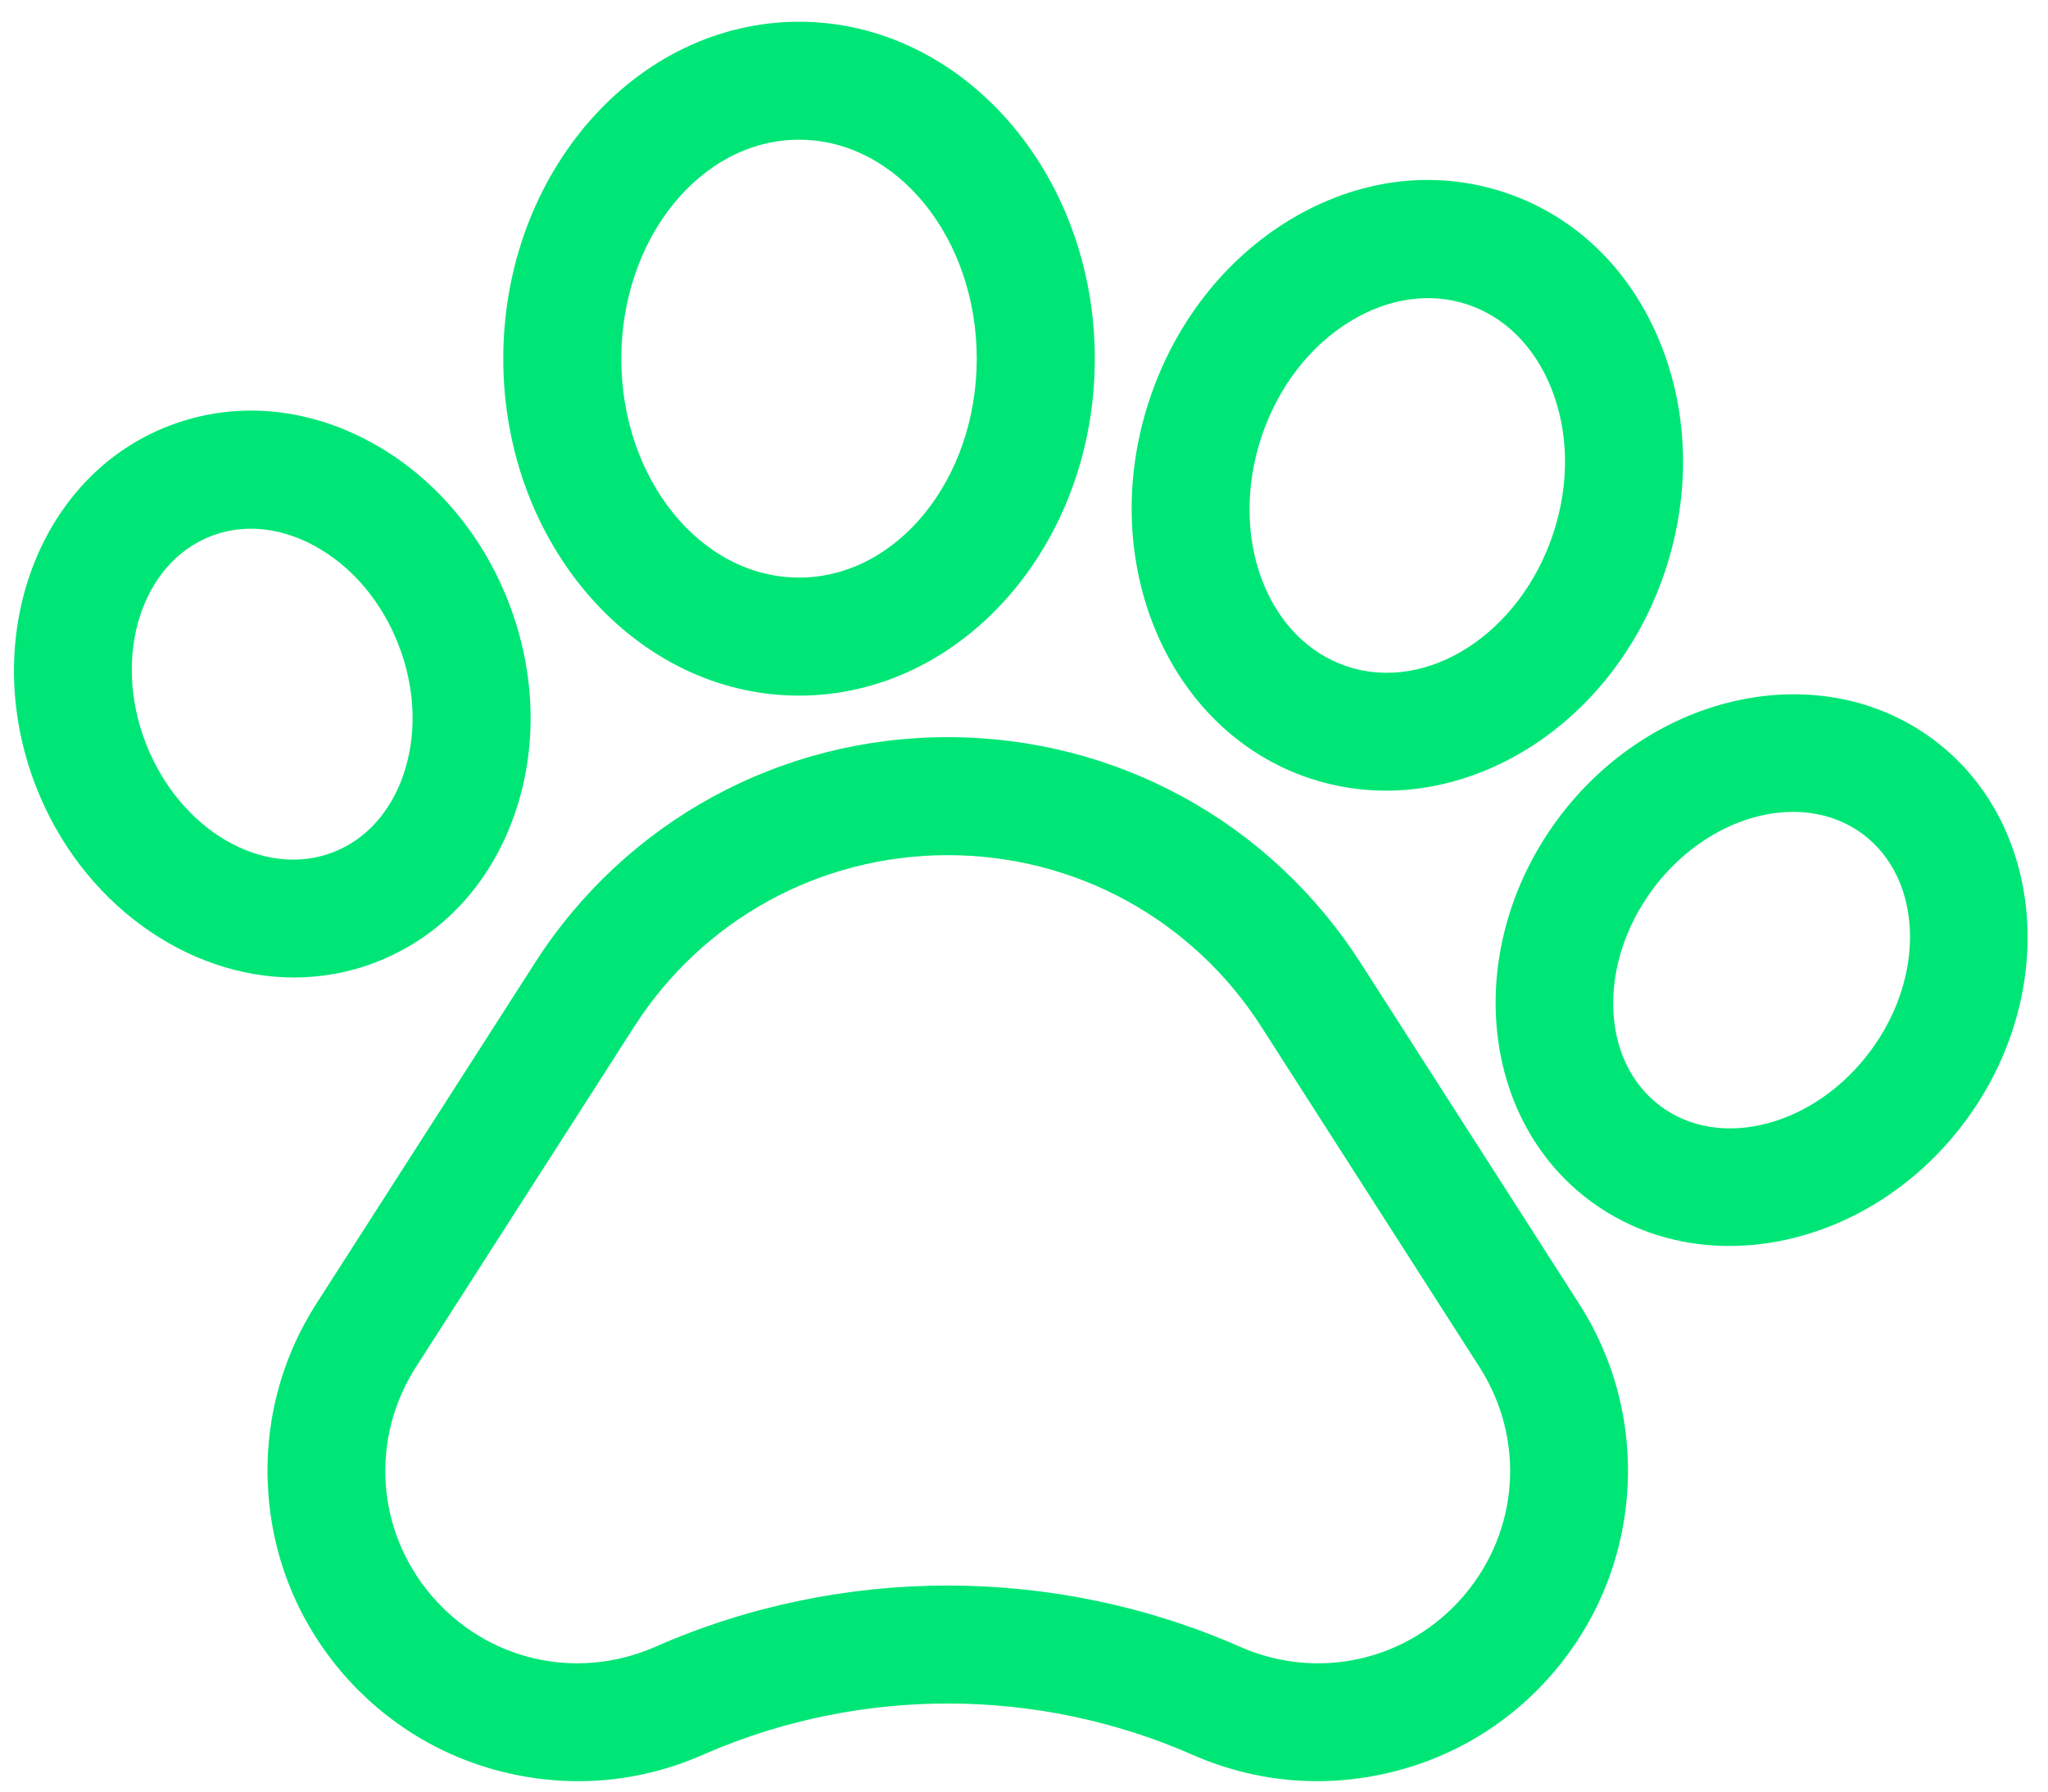 <?xml version="1.0" encoding="utf-8"?>
<!-- Generator: Adobe Illustrator 14.0.0, SVG Export Plug-In . SVG Version: 6.00 Build 43363)  -->
<!DOCTYPE svg PUBLIC "-//W3C//DTD SVG 1.0//EN" "http://www.w3.org/TR/2001/REC-SVG-20010904/DTD/svg10.dtd">
<svg version="1.0" xmlns="http://www.w3.org/2000/svg" xmlns:xlink="http://www.w3.org/1999/xlink" x="0px" y="0px" width="80px"
	 height="70px" viewBox="0 0 80 70" enable-background="new 0 0 80 70" xml:space="preserve">
<g id="Capa_1" display="none">
	<path display="inline" fill="#00E676" d="M47.279,28.088c-0.708,0-1.282,0.574-1.282,1.283c0,0.708,0.574,1.283,1.282,1.283
		s1.283-0.575,1.283-1.283C48.563,28.662,47.987,28.088,47.279,28.088"/>
	<path display="inline" fill="#00E676" d="M71.692,60.64L54.566,43.514c2.79-4.202,4.259-9.068,4.259-14.142
		c0-14.149-11.51-25.66-25.659-25.66c-14.148,0-25.66,11.511-25.66,25.66c0,14.148,11.512,25.659,25.66,25.659
		c5.075,0,9.941-1.47,14.144-4.259l4.734,4.733c0,0.001,0,0.002,0.001,0.002l12.39,12.39c0.969,0.969,2.257,1.503,3.628,1.503
		s2.659-0.534,3.629-1.503c0.971-0.969,1.504-2.258,1.504-3.629S72.662,61.608,71.692,60.64 M46.708,48.066
		C46.708,48.066,46.707,48.066,46.708,48.066c-3.962,2.878-8.643,4.398-13.542,4.398c-12.733,0-23.093-10.36-23.093-23.093
		c0-12.734,10.36-23.094,23.093-23.094c12.734,0,23.094,10.359,23.094,23.094c0,4.897-1.521,9.579-4.397,13.541
		C50.423,44.895,48.689,46.628,46.708,48.066 M49.398,49.23c1.327-1.087,2.541-2.3,3.627-3.628l3.641,3.64
		c-1.107,1.308-2.321,2.522-3.628,3.629L49.398,49.23z M69.877,66.082c-0.485,0.484-1.129,0.752-1.814,0.752
		c-0.684,0-1.329-0.268-1.813-0.752L54.856,54.689c1.301-1.115,2.514-2.328,3.627-3.628l11.394,11.393
		c0.486,0.483,0.753,1.129,0.753,1.813C70.63,64.953,70.363,65.597,69.877,66.082"/>
	<path display="inline" fill="#00E676" d="M33.166,8.844c-11.319,0-20.527,9.208-20.527,20.527c0,11.319,9.208,20.528,20.527,20.528
		c11.319,0,20.527-9.209,20.527-20.528C53.693,18.051,44.485,8.844,33.166,8.844 M33.166,47.332
		c-9.904,0-17.962-8.057-17.962-17.961c0-9.905,8.058-17.962,17.962-17.962c9.904,0,17.962,8.057,17.962,17.962
		C51.128,39.275,43.07,47.332,33.166,47.332"/>
	<path display="inline" fill="#00E676" d="M47.544,23.863c-1.104-2.875-3.028-5.333-5.563-7.109
		c-2.594-1.817-5.643-2.778-8.814-2.778c-0.708,0-1.282,0.574-1.282,1.282c0,0.709,0.574,1.284,1.282,1.284
		c5.273,0,10.089,3.313,11.983,8.243c0.195,0.511,0.682,0.824,1.197,0.824c0.152,0,0.31-0.028,0.459-0.086
		C47.468,25.267,47.799,24.525,47.544,23.863"/>
</g>
<g id="Capa_3">
	<path fill="#00E676" d="M53.146,37.62c-3.539-5.522-9.57-8.819-16.125-8.819c-6.558,0-12.587,3.297-16.125,8.819l-8.53,13.304
		c-1.415,2.209-2.067,4.758-1.887,7.375c0.178,2.615,1.175,5.052,2.879,7.047c1.705,1.992,3.957,3.355,6.513,3.939
		c2.557,0.584,5.179,0.335,7.58-0.721l0.158-0.069c6.044-2.604,12.95-2.582,18.979,0.069c1.557,0.684,3.202,1.029,4.863,1.029
		c0.906,0,1.815-0.103,2.715-0.308c2.559-0.584,4.812-1.946,6.517-3.94c1.703-1.993,2.699-4.431,2.881-7.047
		c0.178-2.617-0.475-5.166-1.89-7.375L53.146,37.62z M57.178,62.35c-2.17,2.535-5.68,3.338-8.733,1.994
		c-3.631-1.597-7.529-2.395-11.427-2.395c-3.895,0-7.79,0.797-11.419,2.393l-0.104,0.045c-3.03,1.282-6.488,0.471-8.633-2.037
		c-2.167-2.537-2.413-6.127-0.615-8.938l8.531-13.305c2.687-4.192,7.262-6.695,12.243-6.695c4.978,0,9.553,2.503,12.244,6.695
		l8.526,13.304C59.592,56.223,59.346,59.813,57.178,62.35"/>
	<path fill="#00E676" d="M14.664,37.603c2.537-0.976,4.464-3.019,5.427-5.758c0.916-2.605,0.841-5.547-0.212-8.283
		c-1.053-2.735-2.97-4.968-5.396-6.287c-2.55-1.386-5.351-1.611-7.884-0.635c-5.097,1.959-7.434,8.257-5.213,14.041
		c1.776,4.604,5.915,7.511,10.102,7.511C12.556,38.191,13.628,38.002,14.664,37.603 M5.689,29.024
		c-1.31-3.409-0.159-7.035,2.566-8.082c0.493-0.19,1.013-0.284,1.543-0.284c0.821,0,1.667,0.225,2.482,0.667
		c1.466,0.797,2.637,2.18,3.297,3.893c0.659,1.715,0.717,3.524,0.165,5.098c-0.507,1.441-1.478,2.501-2.732,2.983L13.007,33.3
		C10.286,34.349,7.002,32.43,5.689,29.024"/>
	<path fill="#00E676" d="M31.212,27.179c6.37,0,11.554-5.905,11.554-13.163c0-7.26-5.184-13.166-11.554-13.166
		S19.659,6.756,19.659,14.016C19.659,21.273,24.842,27.179,31.212,27.179 M31.212,5.459c3.828,0,6.942,3.838,6.942,8.556
		c0,4.715-3.114,8.552-6.942,8.552s-6.942-3.837-6.942-8.552C24.271,9.298,27.384,5.459,31.212,5.459"/>
	<path fill="#00E676" d="M51.166,30.412L51.166,30.412c0.979,0.326,1.979,0.48,2.975,0.48c4.647,0,9.174-3.381,10.902-8.578
		c0.995-2.991,0.929-6.155-0.185-8.906c-1.165-2.88-3.324-4.972-6.081-5.889c-2.758-0.916-5.74-0.534-8.398,1.075
		c-2.542,1.539-4.485,4.033-5.479,7.024C42.803,21.931,45.614,28.567,51.166,30.412 M49.275,17.074
		c0.649-1.953,1.89-3.563,3.492-4.534c1.483-0.898,3.102-1.127,4.556-0.643c1.452,0.483,2.61,1.634,3.262,3.241
		c0.703,1.737,0.731,3.769,0.083,5.722c-1.296,3.899-4.907,6.221-8.048,5.177C49.48,24.993,47.98,20.972,49.275,17.074"/>
	<path fill="#00E676" d="M75.497,28.876l-0.002-0.002c-4.395-3.245-10.964-1.839-14.65,3.137
		c-3.678,4.979-3.103,11.672,1.284,14.919c1.6,1.185,3.49,1.752,5.423,1.752c3.374,0,6.882-1.722,9.226-4.886
		C80.459,38.818,79.885,32.125,75.497,28.876 M73.073,41.053c-2.177,2.938-5.854,3.91-8.2,2.173
		c-2.347-1.736-2.488-5.537-0.321-8.472c1.444-1.948,3.55-3.032,5.492-3.032c0.98,0,1.922,0.277,2.711,0.861
		C75.098,34.321,75.241,38.12,73.073,41.053"/>
</g>
<g id="Capa_2" display="none">
	<path display="inline" fill="#00E676" d="M28.131,16.651h1.16c0.641,0,1.159-0.519,1.159-1.16c0-0.641-0.519-1.16-1.159-1.16h-1.16
		c-0.641,0-1.159,0.52-1.159,1.16C26.972,16.133,27.491,16.651,28.131,16.651"/>
	<path display="inline" fill="#00E676" d="M73.592,60.541l-2.291,0.361l0.521,3.299h-6.578v2.318h6.943l0.015,0.092V70h2.319v-3.48
		c0-0.059-0.005-0.119-0.013-0.18L73.592,60.541z"/>
	<path display="inline" fill="#00E676" d="M21.173,64.201h28.993v-2.32H21.173v-3.479h23.195v-2.318H20.013
		c-0.64,0-1.159,0.518-1.159,1.158v1.16H8.553l0.915-5.799h33.74v-2.318H9.834l0.549-3.48h21.947
		c2.307,1.146,4.848,1.744,7.425,1.742c0.824,0,1.65-0.063,2.467-0.186l-0.348-2.291c-4.476,0.686-9.01-0.805-12.208-4.008
		l-0.343-0.342l3.088-0.621c2,1.799,4.596,2.795,7.286,2.795c0.883,0,1.764-0.105,2.622-0.314l-0.543-2.254
		c-2.783,0.684-5.722-0.057-7.847-1.977v-5.302c0-0.64-0.519-1.159-1.16-1.159h-6.053l-2.1-8.4c-0.05-0.204-0.157-0.39-0.305-0.539
		l-2.888-2.888l1.226-2.452l2.341,2.341c0.218,0.218,0.514,0.339,0.82,0.339h5.8l0.819,0.821l3.678-3.678
		c0.386-0.389,0.91-0.612,1.458-0.621c1.189-0.022,2.162,0.995,2.162,2.185v0.74c0.001,1.646-0.486,3.254-1.4,4.623
		c-0.239,0.356-0.638,0.571-1.068,0.571H36.96c-0.286,0-0.569-0.068-0.826-0.196l-1.685-0.843l-1.037,2.075l1.684,0.842
		c0.579,0.289,1.217,0.44,1.864,0.44h0.301c1.192,0.004,2.307-0.585,2.976-1.569c0.288-0.432,0.546-0.883,0.771-1.35
		c1.399,1.313,2.912,2.501,4.521,3.551v1.688h2.318v-1.856c2.244-2.405,3.488-5.574,3.479-8.863V2.734c0-0.641-0.519-1.16-1.16-1.16
		H20.013c-0.64,0-1.159,0.52-1.159,1.16v3.479c0,2.563,2.078,4.641,4.639,4.641h0.443l-4.959,9.917
		c-0.223,0.446-0.136,0.986,0.216,1.339l3.253,3.252l2.241,8.967c0.129,0.516,0.593,0.878,1.125,0.878h5.8v3.687L9.348,43.348
		c-0.476,0.096-0.843,0.477-0.918,0.957L4.952,66.34c-0.011,0.061-0.015,0.121-0.016,0.18V70h2.32v-3.389l0.014-0.092h11.583v2.32
		c0,0.641,0.52,1.16,1.159,1.16h40.593v-2.32H21.173V64.201z M46.496,26.744c-1.679-1.125-3.243-2.415-4.67-3.848
		c0.134-0.646,0.207-1.302,0.219-1.96l6.962-2.611v1.525C49.015,22.373,48.125,24.816,46.496,26.744 M21.173,6.213V3.894h27.834
		v7.82L35.351,8.563c-0.085-0.019-0.172-0.029-0.261-0.029H23.493C22.212,8.533,21.175,7.494,21.173,6.213 M26.529,10.854h8.428
		l14.05,3.24v1.753l-7.182,2.695c-0.769-2.33-3.278-3.596-5.607-2.827c-0.659,0.217-1.259,0.586-1.75,1.077l-2.177,2.179h-5.999
		l-2.549-2.548L26.529,10.854z M28.028,43.701c0.271,0.273,0.554,0.533,0.841,0.783H15.49l11.101-2.219L28.028,43.701z
		 M7.637,64.201l0.549-3.479h10.667v3.479H7.637z"/>
	<path display="inline" fill="#00E676" d="M73.854,32.997c-0.407-0.191-0.888-0.128-1.233,0.16c-3.602,3.003-8.833,3.003-12.434,0
		c-0.43-0.359-1.054-0.359-1.484,0c-3.601,3.003-8.832,3.003-12.432,0c-0.492-0.41-1.224-0.344-1.633,0.147
		c-0.175,0.209-0.27,0.472-0.27,0.743V46.49c0,7.029,3.971,13.455,10.257,16.598l4.302,2.15c0.326,0.164,0.71,0.164,1.037,0
		l4.301-2.15c6.286-3.143,10.257-9.568,10.257-16.598V34.047C74.521,33.597,74.262,33.188,73.854,32.997 M59.445,35.51
		c2.357,1.674,5.238,2.441,8.118,2.16v8.82c0.015,4.398-2.471,8.42-6.411,10.375l-1.707,0.854l-1.708-0.854
		c-3.939-1.955-6.426-5.977-6.41-10.375v-8.82C54.204,37.951,57.087,37.184,59.445,35.51 M72.202,46.49
		c0,6.15-3.474,11.773-8.976,14.523l-3.781,1.891l-3.782-1.891c-5.501-2.75-8.977-8.373-8.977-14.523V36.238
		c0.737,0.406,1.516,0.732,2.321,0.977v9.275c-0.02,5.277,2.963,10.105,7.691,12.449l2.228,1.111c0.326,0.164,0.71,0.164,1.037,0
		l2.226-1.111c4.728-2.344,7.711-7.172,7.693-12.449v-9.275c0.806-0.244,1.582-0.57,2.319-0.977V46.49z"/>
</g>
</svg>
